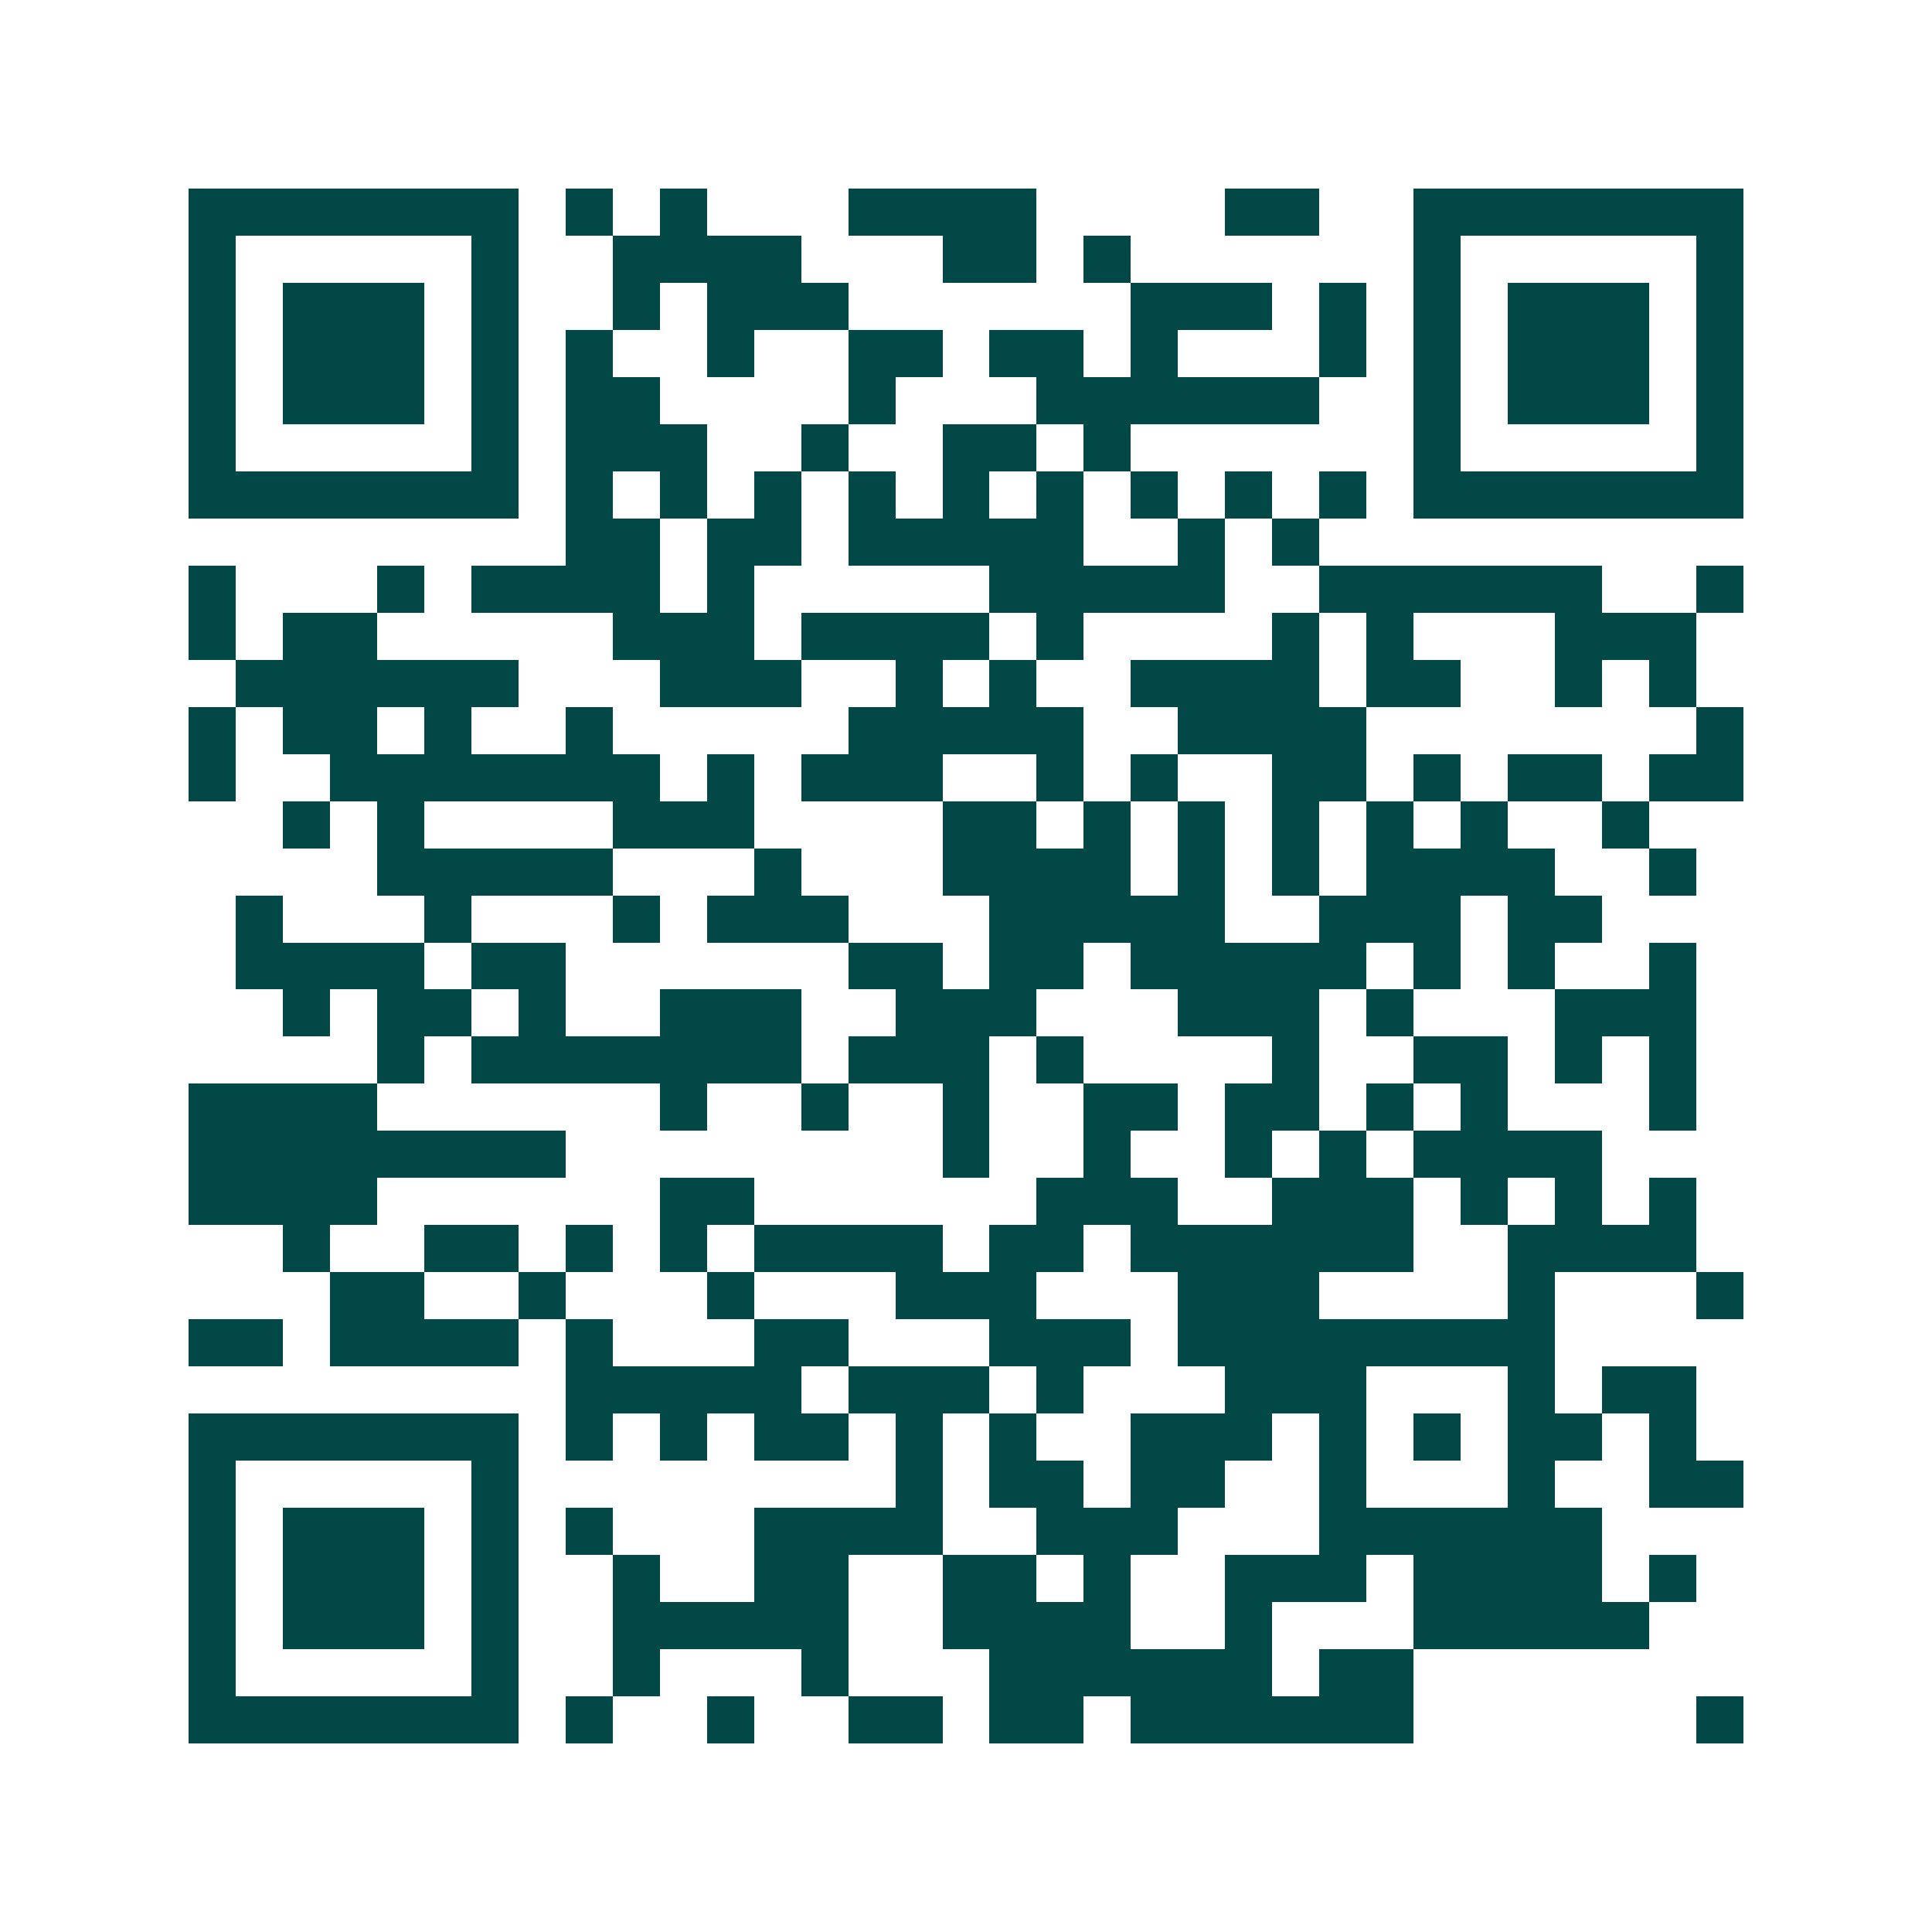 <svg xmlns="http://www.w3.org/2000/svg" width="200" height="200" viewBox="0 0 41 41" shape-rendering="crispEdges"><path fill="#ffffff" d="M0 0h41v41H0z"/><path stroke="#014847" d="M4 4.5h7m1 0h1m1 0h1m3 0h4m4 0h2m2 0h7M4 5.5h1m5 0h1m2 0h4m3 0h2m1 0h1m6 0h1m5 0h1M4 6.5h1m1 0h3m1 0h1m2 0h1m1 0h3m6 0h3m1 0h1m1 0h1m1 0h3m1 0h1M4 7.5h1m1 0h3m1 0h1m1 0h1m2 0h1m2 0h2m1 0h2m1 0h1m3 0h1m1 0h1m1 0h3m1 0h1M4 8.5h1m1 0h3m1 0h1m1 0h2m4 0h1m3 0h6m2 0h1m1 0h3m1 0h1M4 9.5h1m5 0h1m1 0h3m2 0h1m2 0h2m1 0h1m6 0h1m5 0h1M4 10.5h7m1 0h1m1 0h1m1 0h1m1 0h1m1 0h1m1 0h1m1 0h1m1 0h1m1 0h1m1 0h7M12 11.5h2m1 0h2m1 0h5m2 0h1m1 0h1M4 12.5h1m3 0h1m1 0h4m1 0h1m5 0h5m2 0h6m2 0h1M4 13.5h1m1 0h2m5 0h3m1 0h4m1 0h1m4 0h1m1 0h1m3 0h3M5 14.5h6m3 0h3m2 0h1m1 0h1m2 0h4m1 0h2m2 0h1m1 0h1M4 15.5h1m1 0h2m1 0h1m2 0h1m5 0h5m2 0h4m7 0h1M4 16.5h1m2 0h7m1 0h1m1 0h3m2 0h1m1 0h1m2 0h2m1 0h1m1 0h2m1 0h2M6 17.5h1m1 0h1m4 0h3m4 0h2m1 0h1m1 0h1m1 0h1m1 0h1m1 0h1m2 0h1M8 18.5h5m3 0h1m3 0h4m1 0h1m1 0h1m1 0h4m2 0h1M5 19.5h1m3 0h1m3 0h1m1 0h3m3 0h5m2 0h3m1 0h2M5 20.5h4m1 0h2m6 0h2m1 0h2m1 0h5m1 0h1m1 0h1m2 0h1M6 21.5h1m1 0h2m1 0h1m2 0h3m2 0h3m3 0h3m1 0h1m3 0h3M8 22.5h1m1 0h7m1 0h3m1 0h1m4 0h1m2 0h2m1 0h1m1 0h1M4 23.5h4m6 0h1m2 0h1m2 0h1m2 0h2m1 0h2m1 0h1m1 0h1m3 0h1M4 24.5h8m8 0h1m2 0h1m2 0h1m1 0h1m1 0h4M4 25.5h4m6 0h2m6 0h3m2 0h3m1 0h1m1 0h1m1 0h1M6 26.5h1m2 0h2m1 0h1m1 0h1m1 0h4m1 0h2m1 0h6m2 0h4M7 27.5h2m2 0h1m3 0h1m3 0h3m3 0h3m4 0h1m3 0h1M4 28.5h2m1 0h4m1 0h1m3 0h2m3 0h3m1 0h8M12 29.5h5m1 0h3m1 0h1m3 0h3m3 0h1m1 0h2M4 30.5h7m1 0h1m1 0h1m1 0h2m1 0h1m1 0h1m2 0h3m1 0h1m1 0h1m1 0h2m1 0h1M4 31.5h1m5 0h1m8 0h1m1 0h2m1 0h2m2 0h1m3 0h1m2 0h2M4 32.5h1m1 0h3m1 0h1m1 0h1m3 0h4m2 0h3m3 0h6M4 33.5h1m1 0h3m1 0h1m2 0h1m2 0h2m2 0h2m1 0h1m2 0h3m1 0h4m1 0h1M4 34.5h1m1 0h3m1 0h1m2 0h5m2 0h4m2 0h1m3 0h5M4 35.5h1m5 0h1m2 0h1m3 0h1m3 0h6m1 0h2M4 36.5h7m1 0h1m2 0h1m2 0h2m1 0h2m1 0h6m6 0h1"/></svg>
